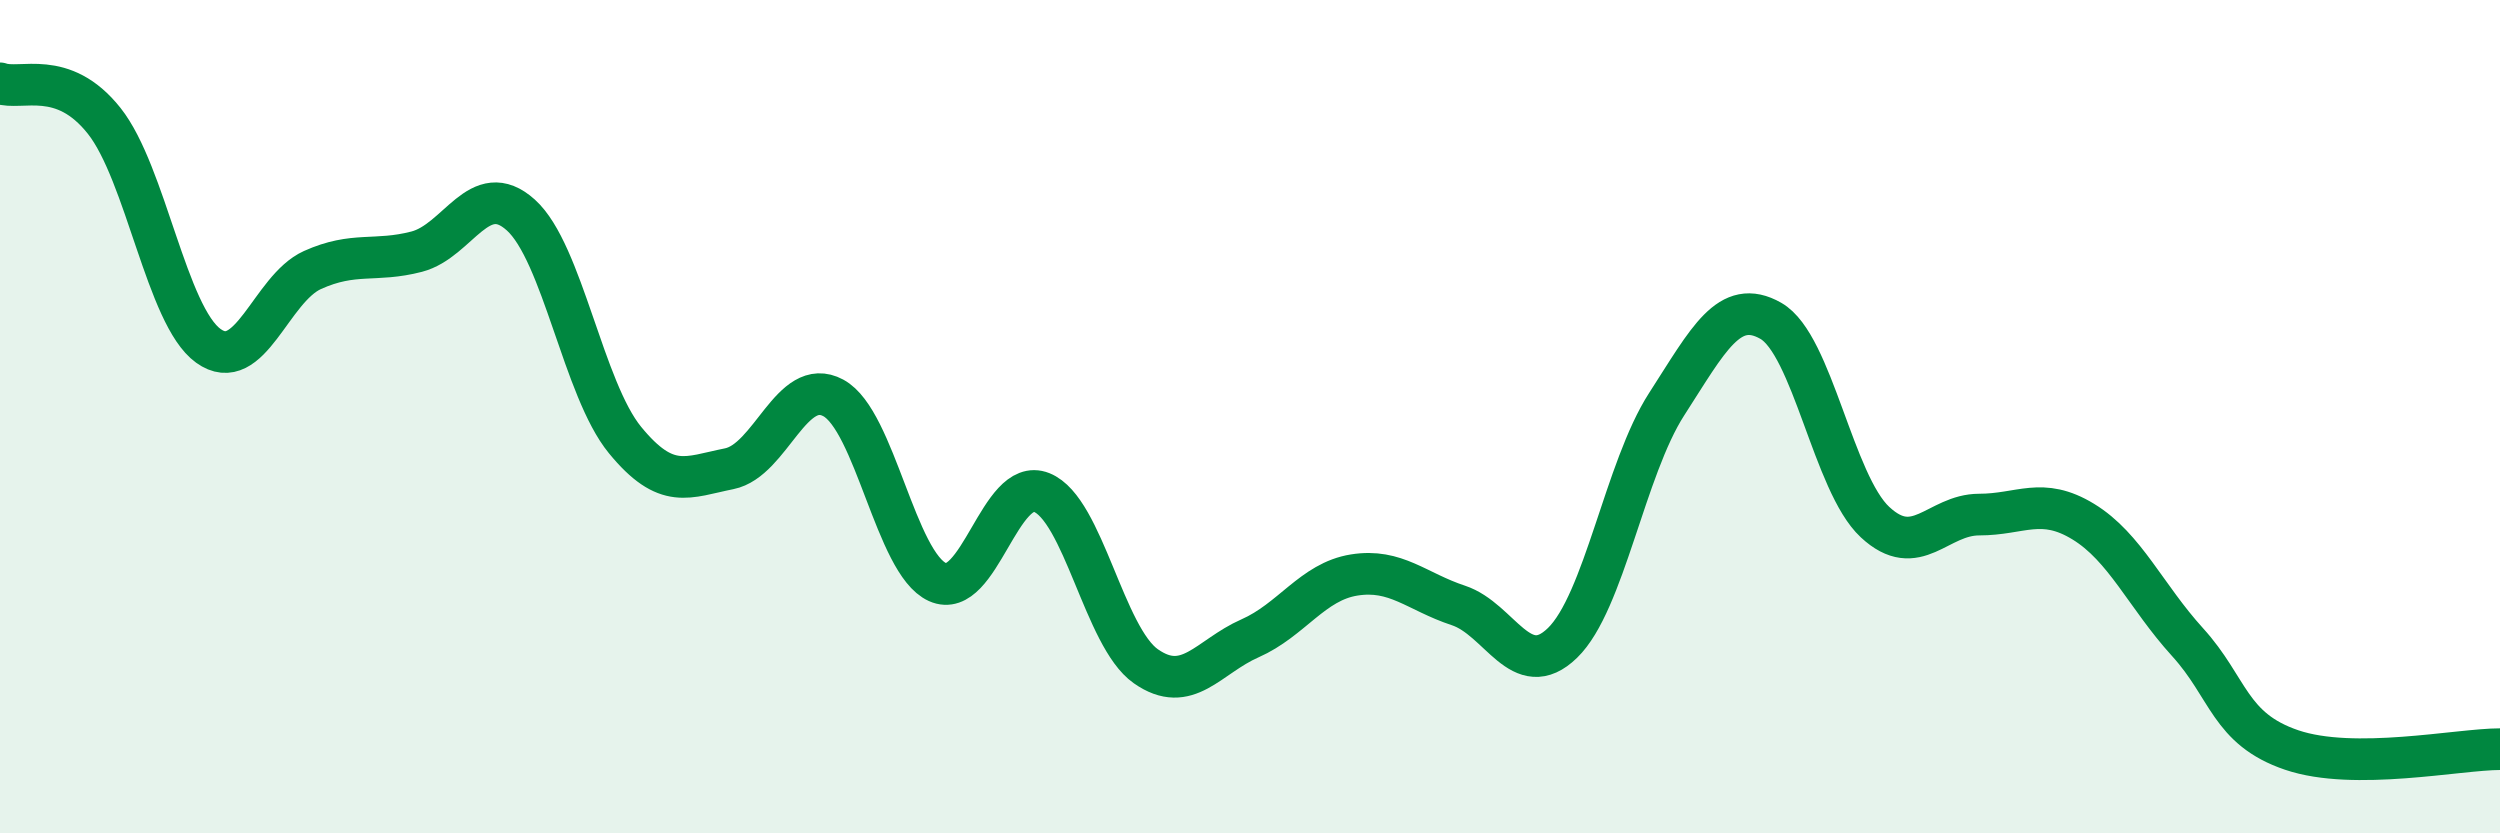 
    <svg width="60" height="20" viewBox="0 0 60 20" xmlns="http://www.w3.org/2000/svg">
      <path
        d="M 0,2 C 0.5,2.18 1.5,1.64 2.5,2.9 C 3.5,4.16 4,7.58 5,8.3 C 6,9.02 6.5,6.93 7.5,6.48 C 8.5,6.03 9,6.3 10,6.04 C 11,5.78 11.5,4.26 12.5,5.16 C 13.5,6.06 14,9.34 15,10.56 C 16,11.78 16.5,11.45 17.5,11.25 C 18.5,11.05 19,9.01 20,9.55 C 21,10.09 21.5,13.52 22.5,13.97 C 23.5,14.42 24,11.42 25,11.82 C 26,12.22 26.5,15.29 27.5,15.99 C 28.5,16.69 29,15.76 30,15.32 C 31,14.88 31.5,13.96 32.5,13.8 C 33.5,13.64 34,14.2 35,14.53 C 36,14.86 36.5,16.4 37.5,15.43 C 38.5,14.46 39,11.25 40,9.7 C 41,8.15 41.5,7.13 42.5,7.7 C 43.5,8.27 44,11.6 45,12.53 C 46,13.46 46.5,12.35 47.5,12.35 C 48.5,12.35 49,11.91 50,12.52 C 51,13.13 51.5,14.31 52.5,15.41 C 53.5,16.51 53.5,17.49 55,18 C 56.5,18.51 59,17.98 60,17.98L60 20L0 20Z"
        fill="#008740"
        opacity="0.1"
        stroke-linecap="round"
        stroke-linejoin="round"
      />
      <path
        d="M 0,2 C 0.5,2.18 1.5,1.64 2.5,2.9 C 3.5,4.16 4,7.58 5,8.3 C 6,9.02 6.5,6.93 7.5,6.48 C 8.5,6.03 9,6.3 10,6.04 C 11,5.78 11.5,4.26 12.5,5.16 C 13.5,6.06 14,9.34 15,10.56 C 16,11.78 16.5,11.45 17.5,11.25 C 18.5,11.05 19,9.01 20,9.55 C 21,10.09 21.5,13.52 22.5,13.97 C 23.5,14.42 24,11.42 25,11.82 C 26,12.22 26.5,15.29 27.5,15.99 C 28.5,16.69 29,15.76 30,15.32 C 31,14.88 31.5,13.96 32.5,13.8 C 33.5,13.64 34,14.2 35,14.53 C 36,14.86 36.5,16.4 37.5,15.43 C 38.5,14.46 39,11.25 40,9.7 C 41,8.15 41.5,7.13 42.5,7.7 C 43.5,8.27 44,11.6 45,12.53 C 46,13.46 46.5,12.35 47.5,12.35 C 48.5,12.35 49,11.91 50,12.52 C 51,13.13 51.5,14.31 52.5,15.41 C 53.5,16.51 53.5,17.49 55,18 C 56.5,18.51 59,17.98 60,17.98"
        stroke="#008740"
        stroke-width="1"
        fill="none"
        stroke-linecap="round"
        stroke-linejoin="round"
      />
    </svg>
  